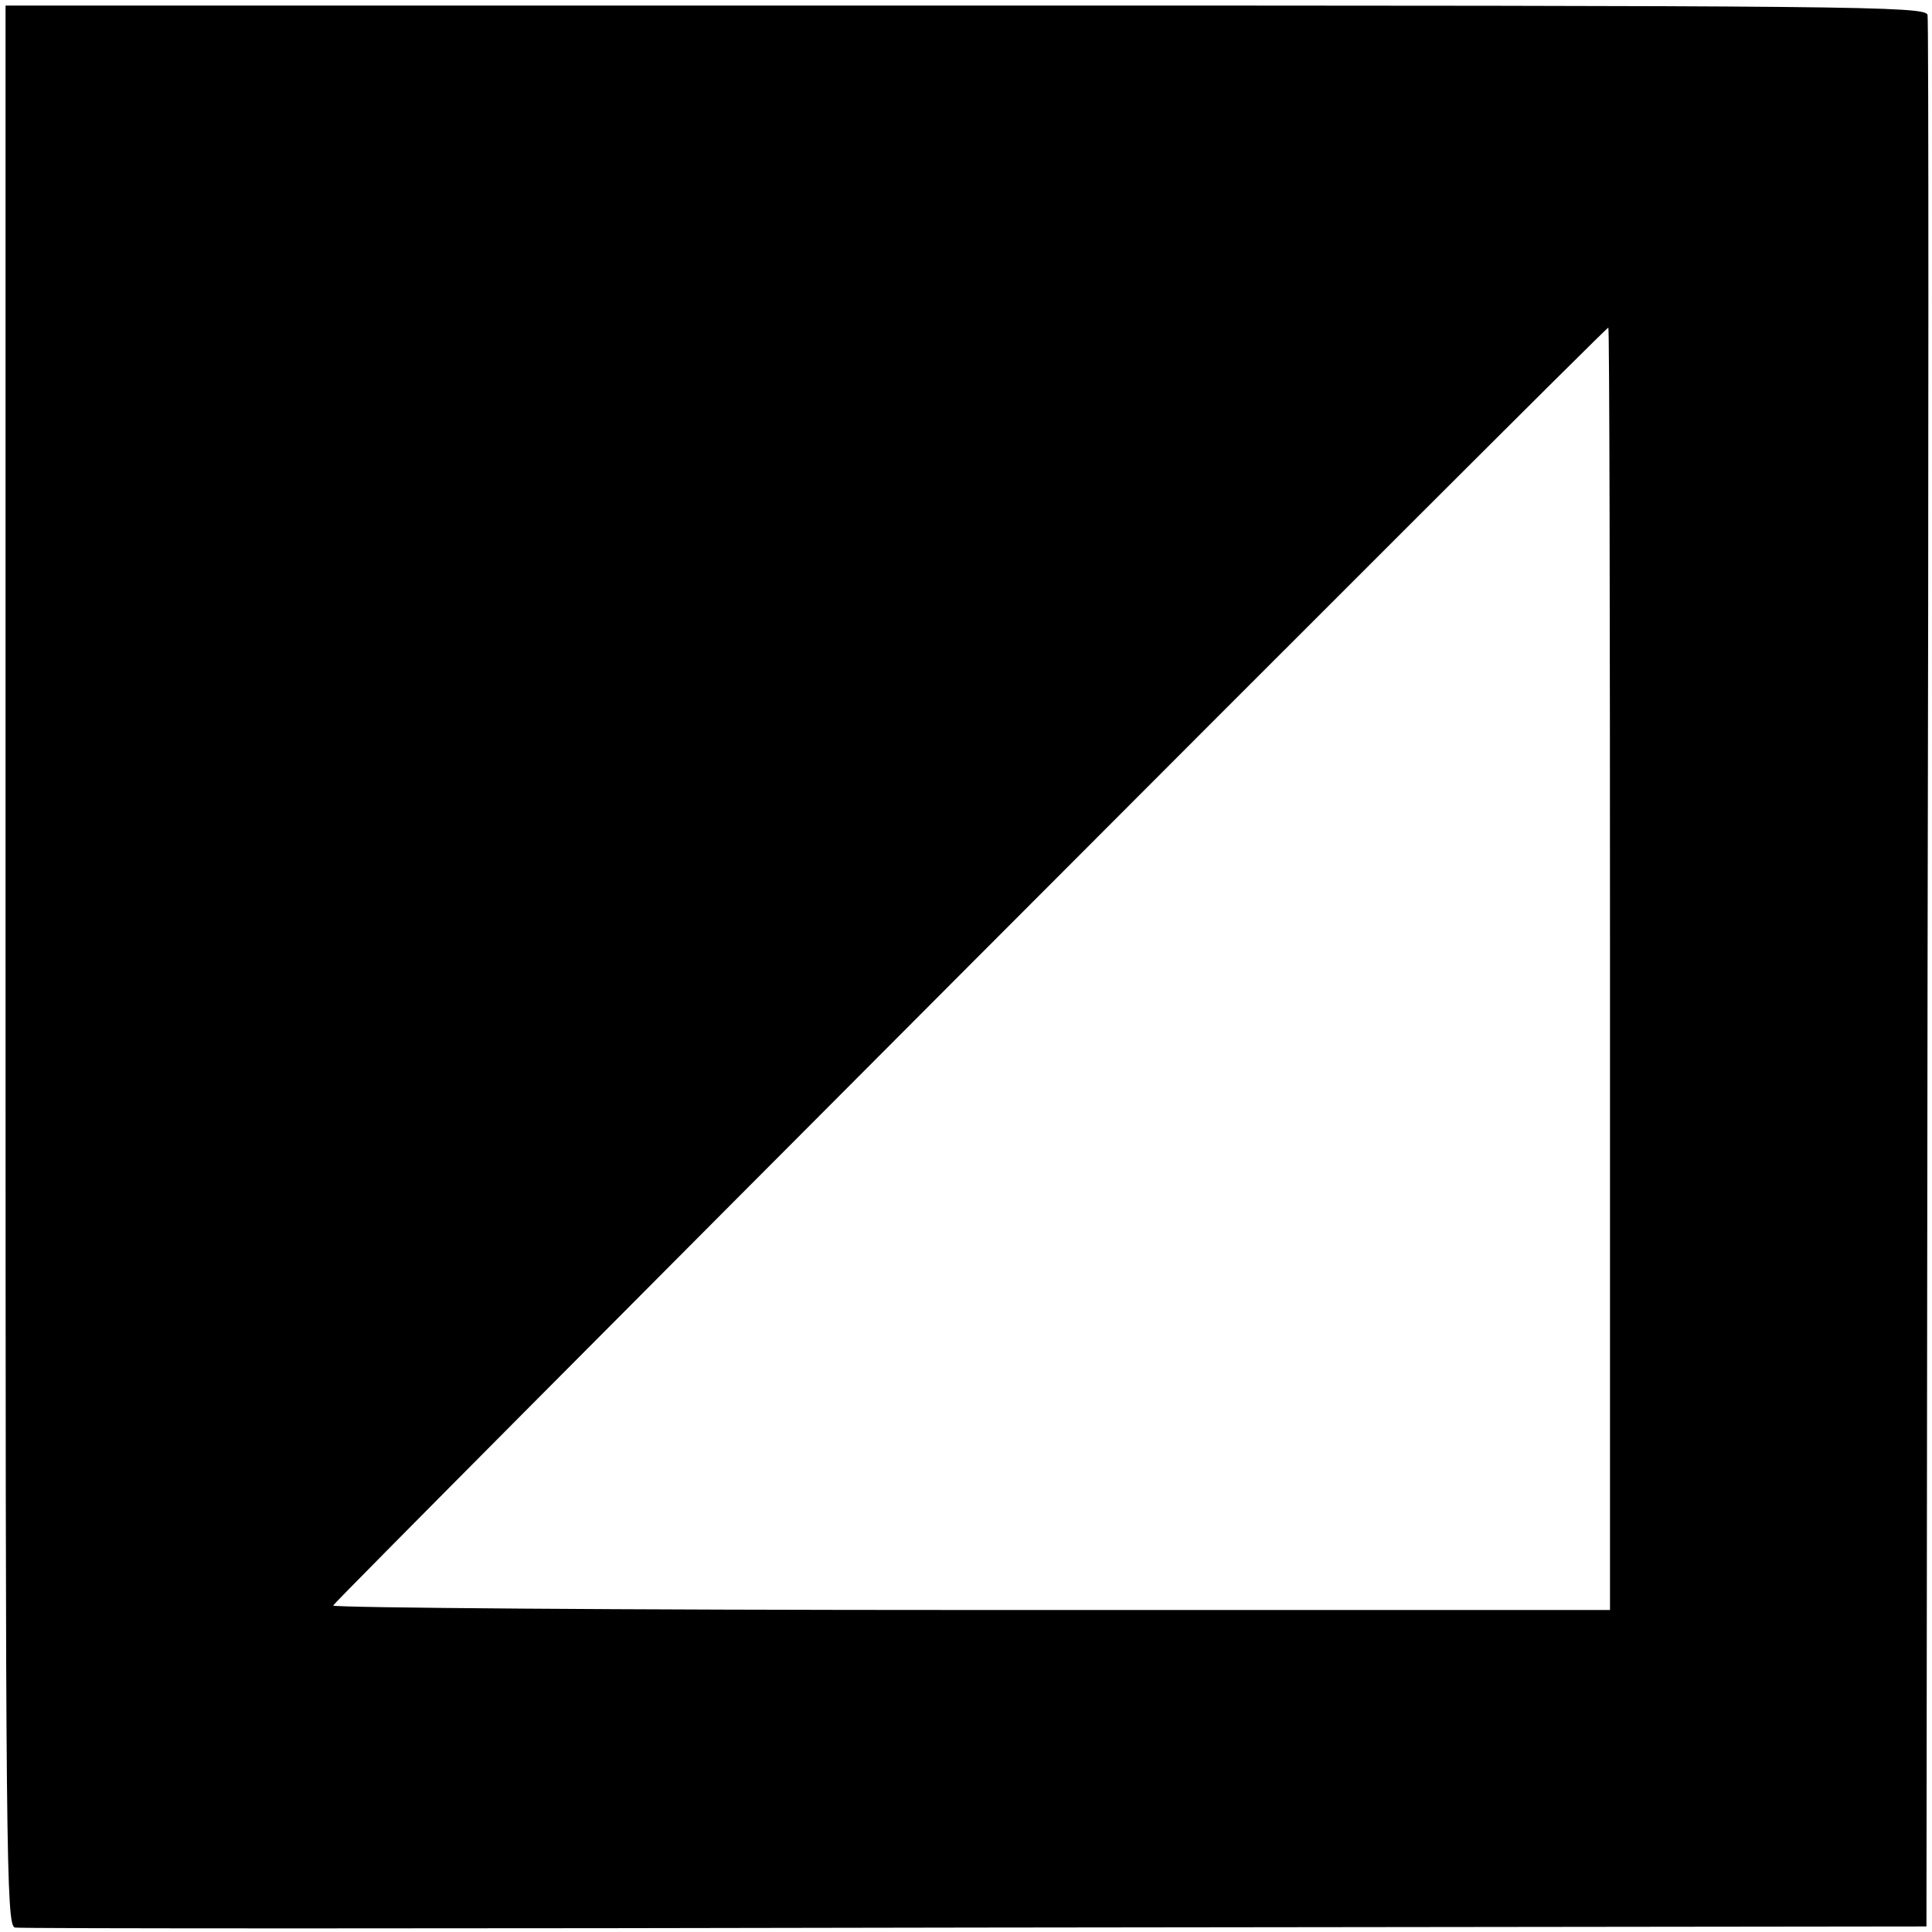 <?xml version="1.0" standalone="no"?>
<!DOCTYPE svg PUBLIC "-//W3C//DTD SVG 20010904//EN"
 "http://www.w3.org/TR/2001/REC-SVG-20010904/DTD/svg10.dtd">
<svg version="1.0" xmlns="http://www.w3.org/2000/svg"
 width="348pt" height="348pt" viewBox="0 0 348 348"
 preserveAspectRatio="xMidYMid meet">
<g transform="translate(0,348) scale(0.1,-0.1)"
fill="#000000" stroke="none">
<path d="M10 1741 c0 -1611 1 -1730 17 -1733 9 -2 787 -2 1730 0 l1713 2 2
1713 c2 943 2 1721 0 1730 -3 16 -122 17 -1733 17 l-1729 0 0 -1729z m2890 -6
l0 -1155 -1150 0 c-632 0 -1150 4 -1150 8 0 6 2291 2302 2297 2302 2 0 3 -520
3 -1155z"/>
</g>
</svg>
